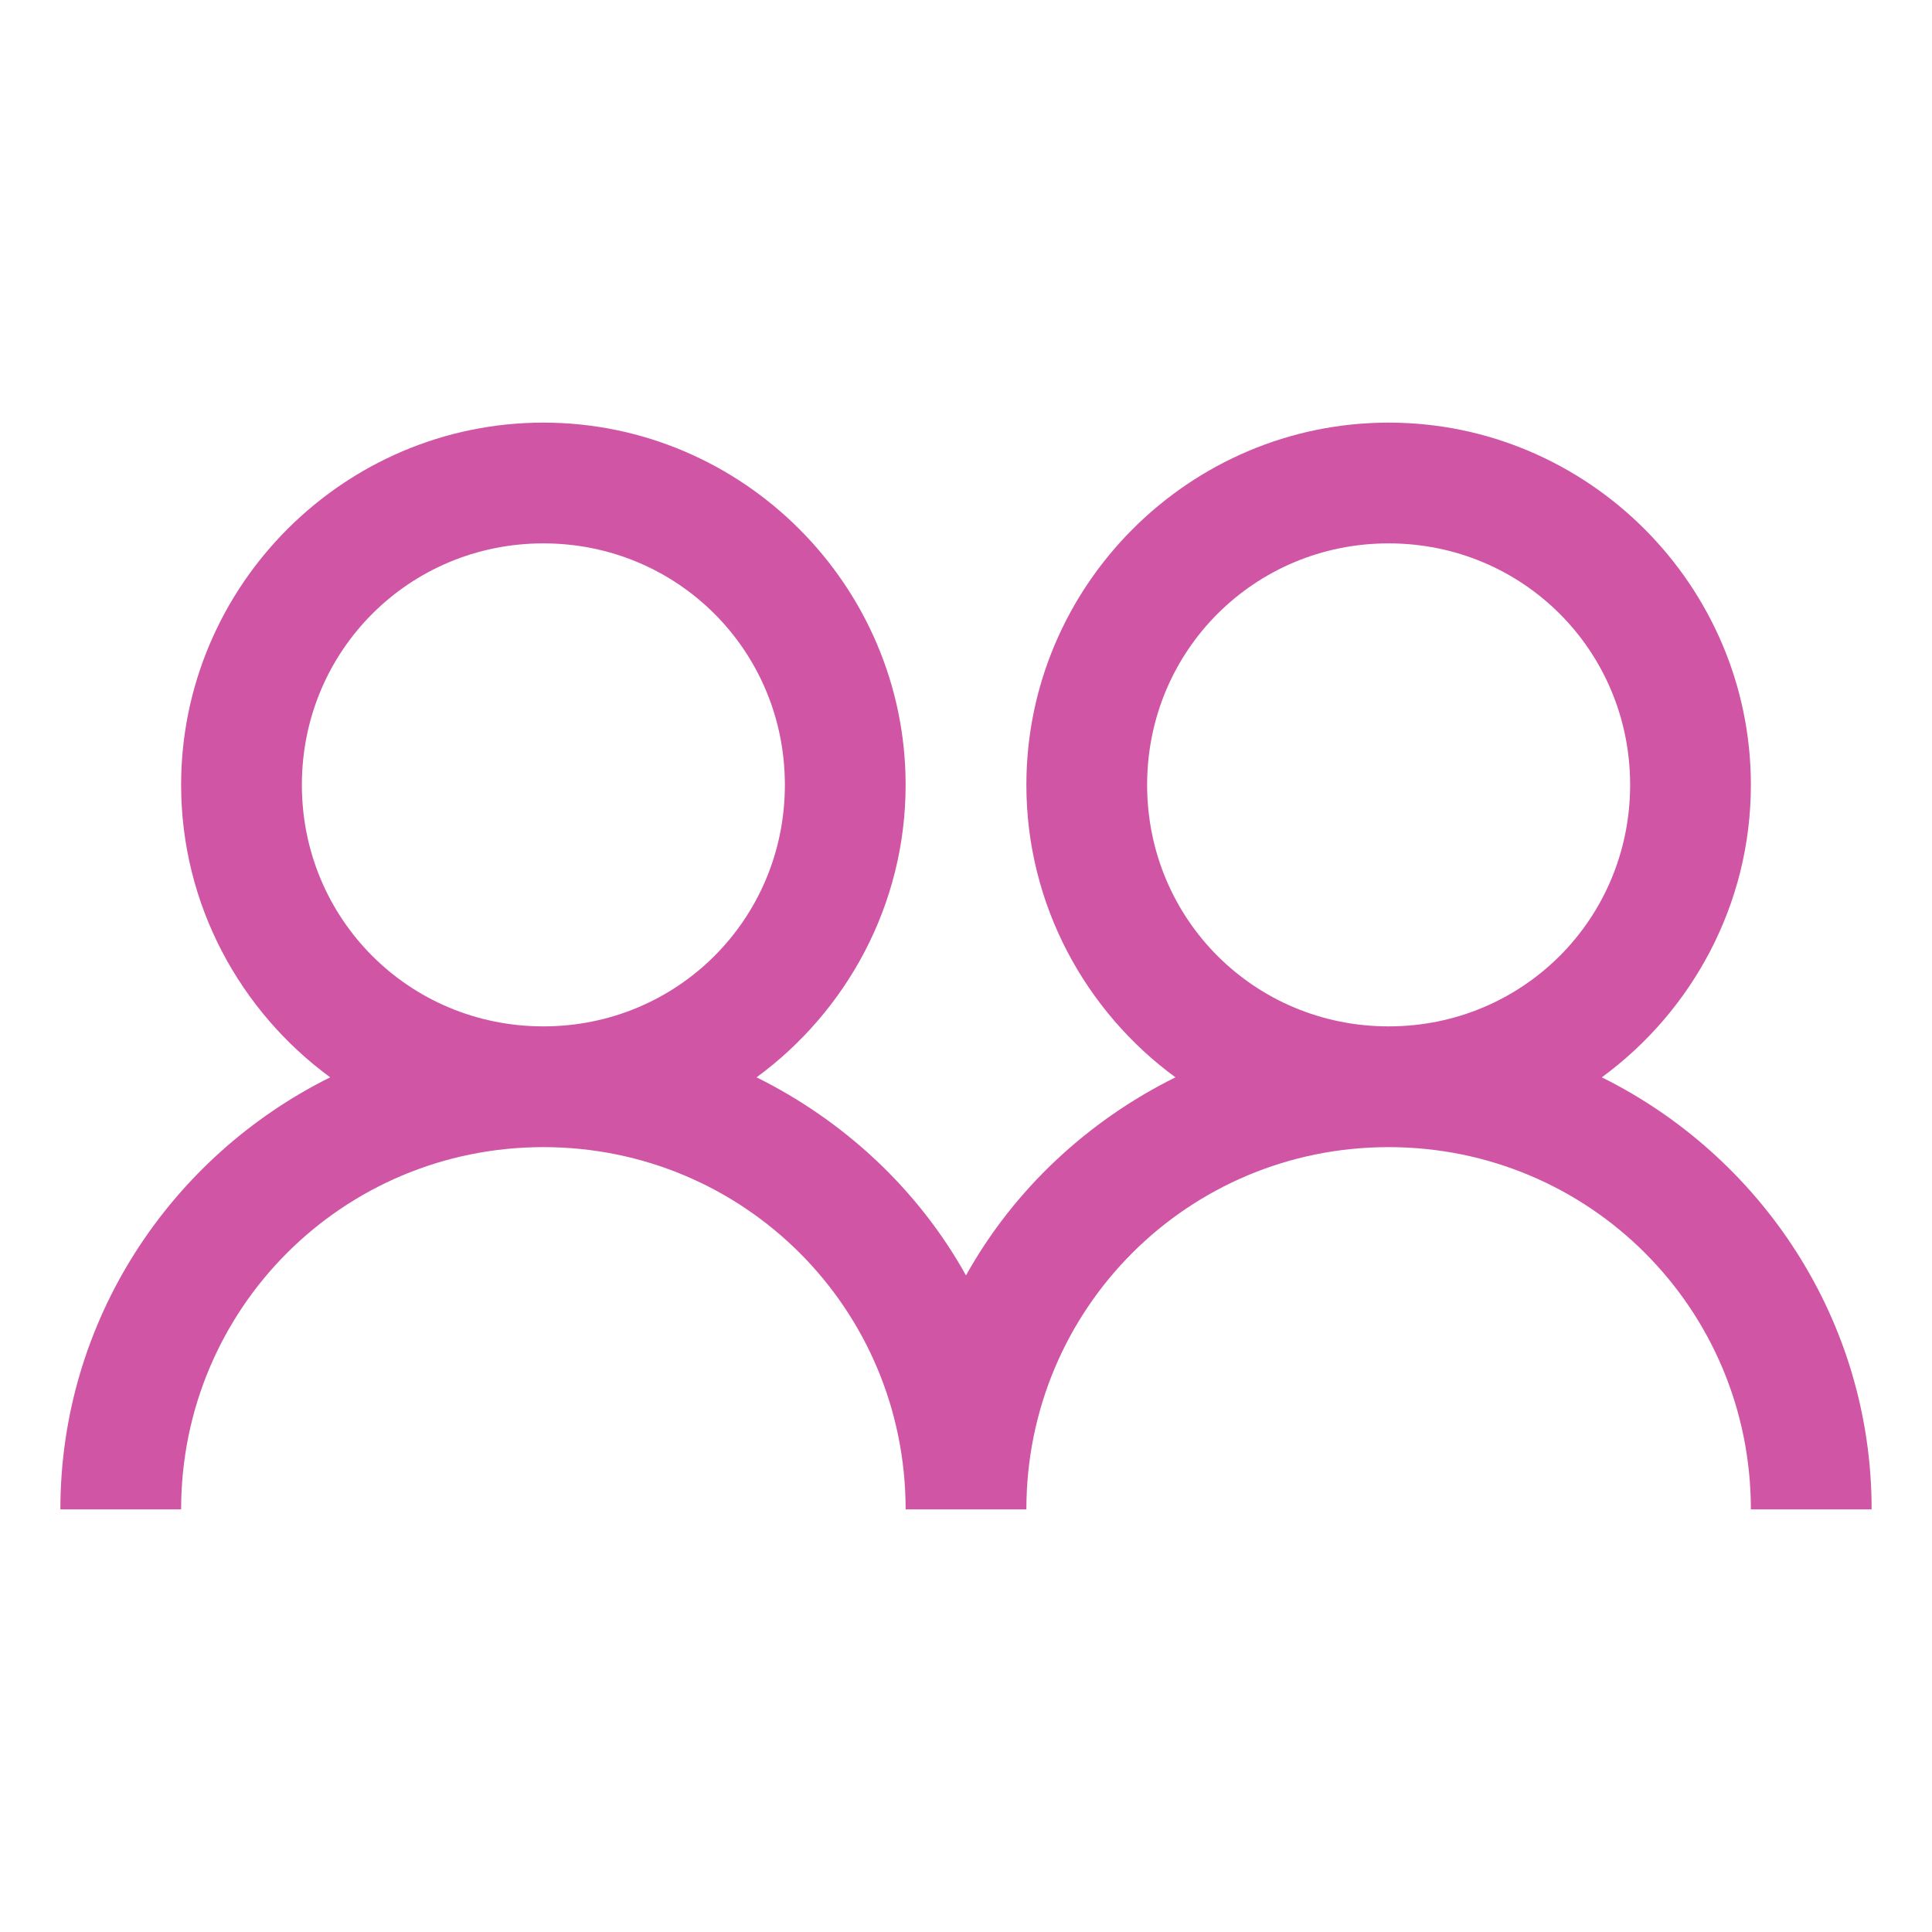 <svg width="32" height="32" viewBox="0 0 32 32" fill="none" xmlns="http://www.w3.org/2000/svg">
<path d="M9 7C5.699 7 3 9.699 3 13C3 14.984 3.977 16.75 5.469 17.844C2.832 19.152 1 21.863 1 25H3C3 21.676 5.676 19 9 19C12.324 19 15 21.676 15 25H17C17 21.676 19.676 19 23 19C26.324 19 29 21.676 29 25H31C31 21.863 29.168 19.152 26.531 17.844C28.023 16.75 29 14.984 29 13C29 9.699 26.301 7 23 7C19.699 7 17 9.699 17 13C17 14.984 17.977 16.75 19.469 17.844C18.012 18.566 16.789 19.707 16 21.125C15.211 19.707 13.988 18.566 12.531 17.844C14.023 16.75 15 14.984 15 13C15 9.699 12.301 7 9 7ZM9 9C11.223 9 13 10.777 13 13C13 15.223 11.223 17 9 17C6.777 17 5 15.223 5 13C5 10.777 6.777 9 9 9ZM23 9C25.223 9 27 10.777 27 13C27 15.223 25.223 17 23 17C20.777 17 19 15.223 19 13C19 10.777 20.777 9 23 9Z" fill="#D155A5"/>
</svg>

